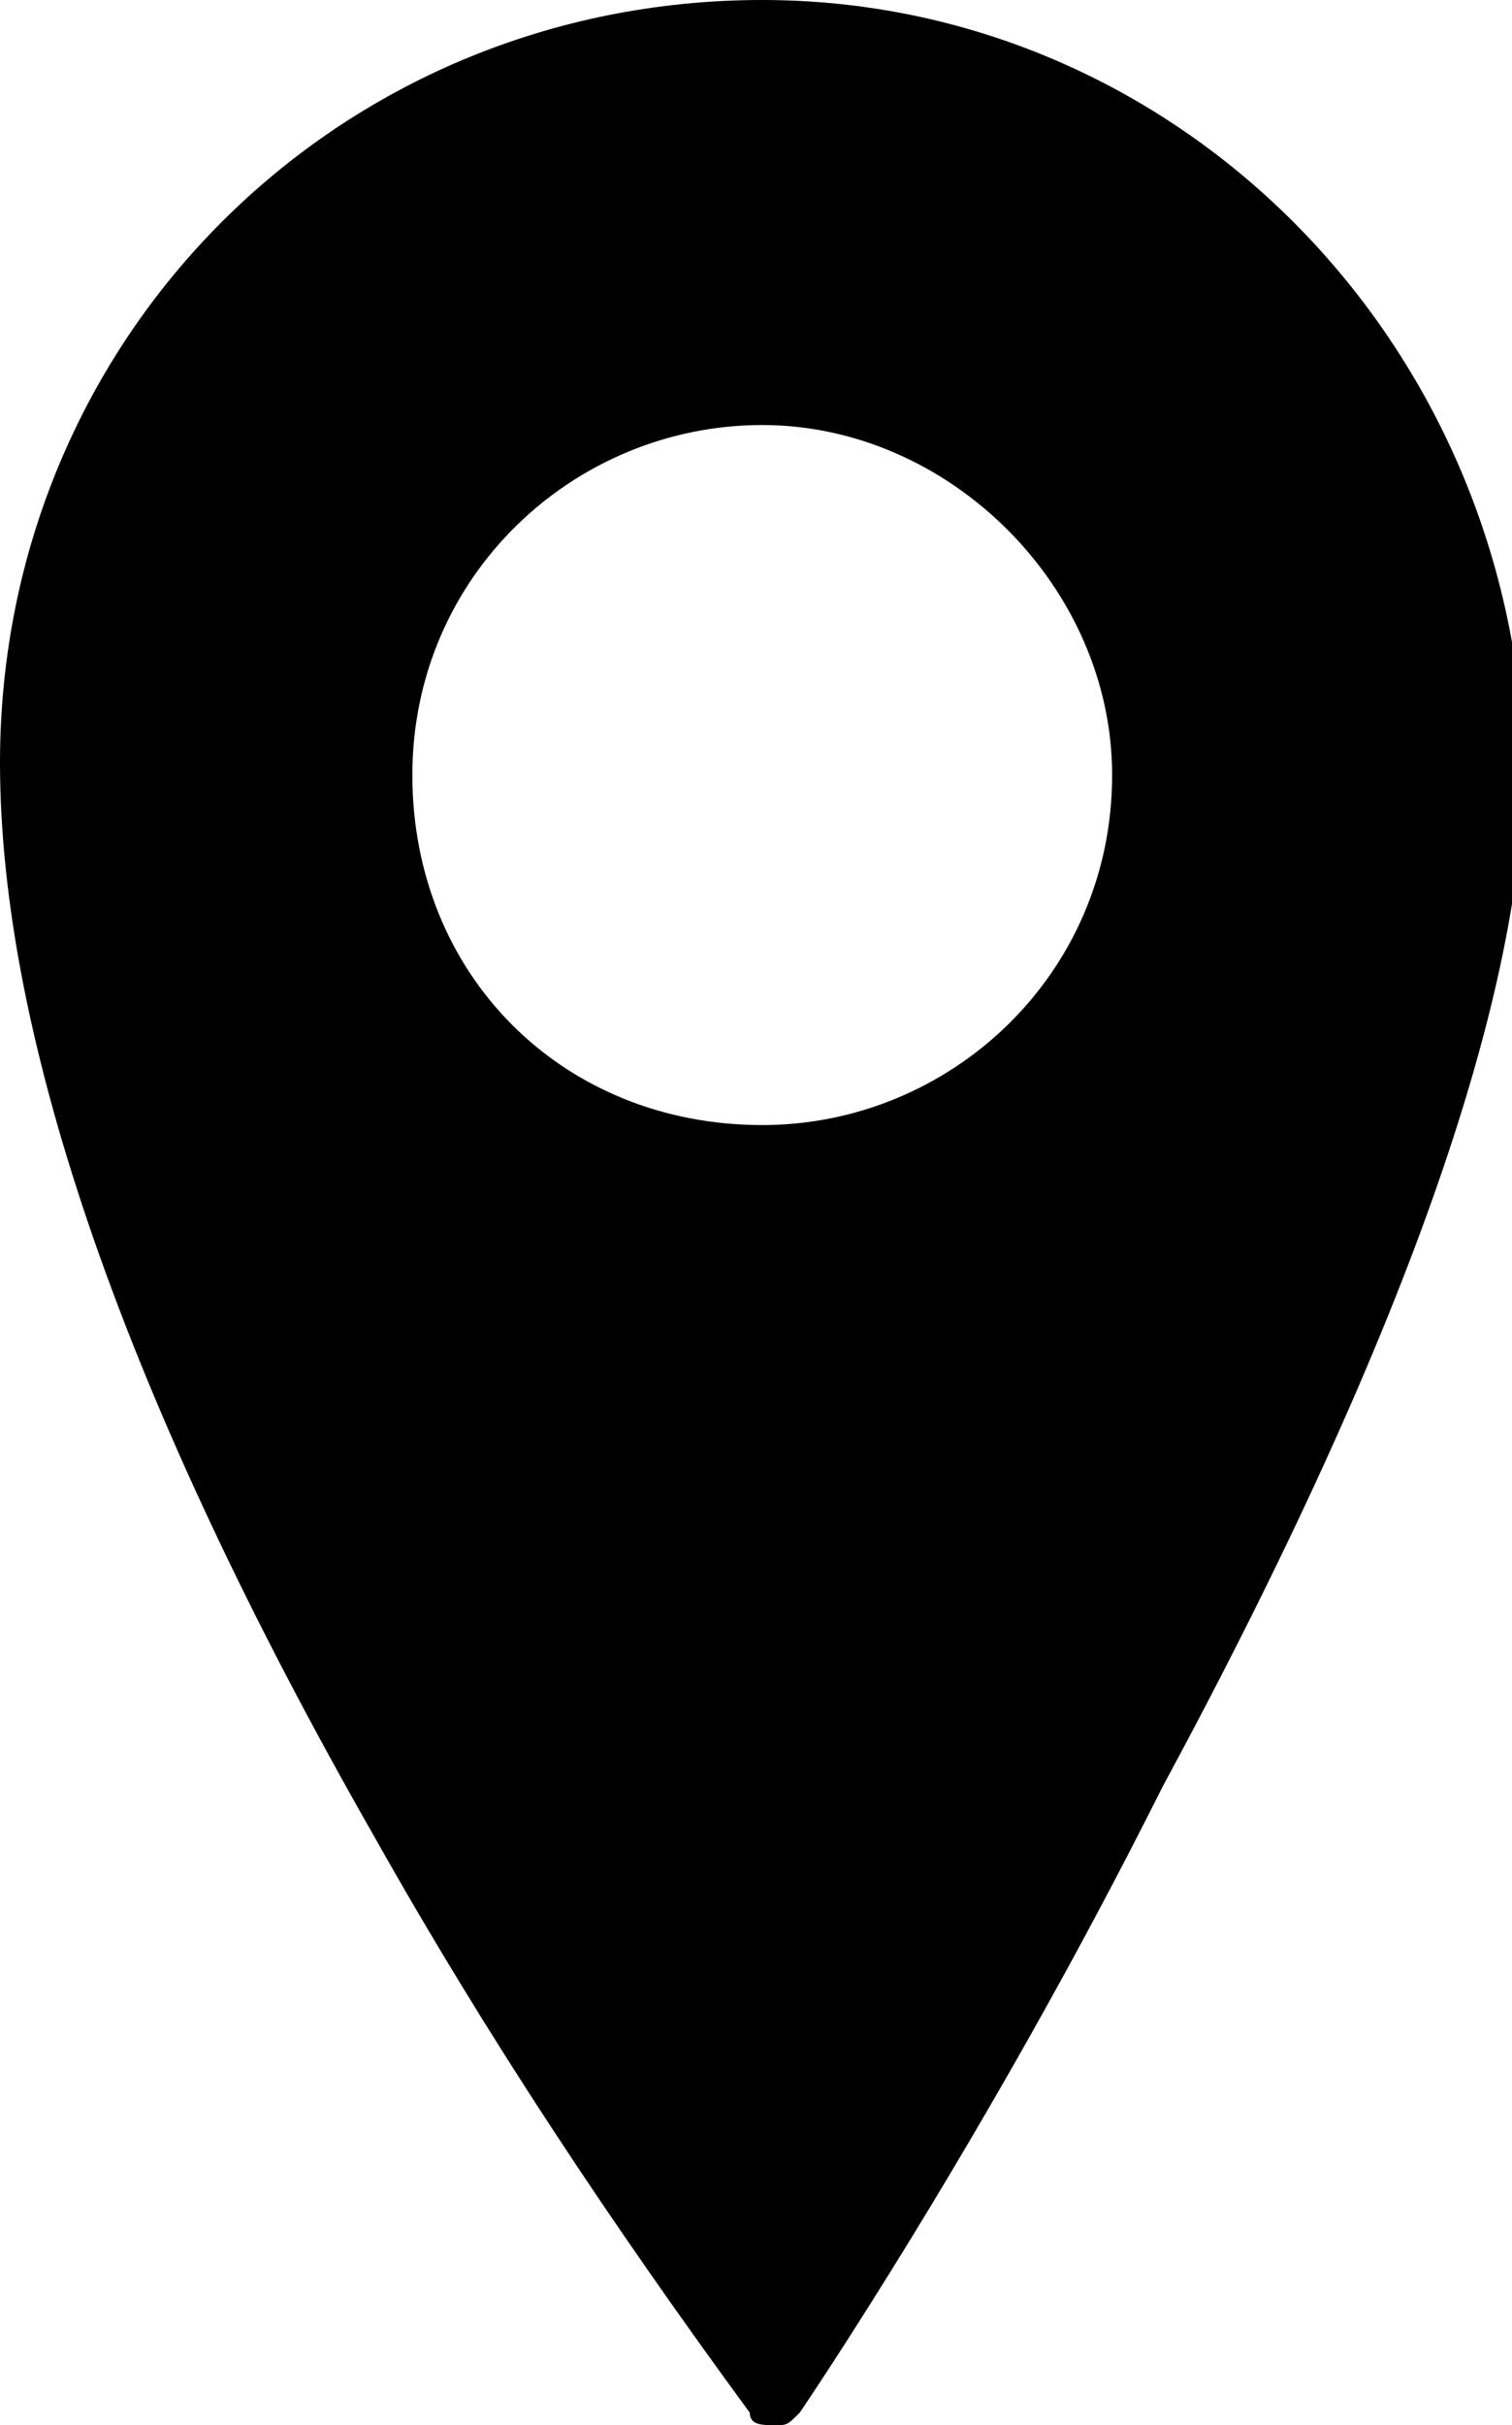 <?xml version="1.0" encoding="utf-8"?>
<!-- Generator: Adobe Illustrator 24.2.2, SVG Export Plug-In . SVG Version: 6.00 Build 0)  -->
<svg version="1.1" id="Layer_1" xmlns="http://www.w3.org/2000/svg" xmlns:xlink="http://www.w3.org/1999/xlink" x="0px" y="0px"
	 viewBox="0 0 12.1 19.4" style="enable-background:new 0 0 12.1 19.4;" xml:space="preserve">
<g id="Group_220" transform="translate(2)">
	<path id="Path_11893" d="M4.1,0L4.1,0C0.7,0-2,2.7-2,6.1c0,2.2,1,5.1,3,8.6c0.9,1.6,1.9,3.1,3,4.6c0,0.1,0.1,0.1,0.2,0.1l0,0
		c0.1,0,0.1,0,0.2-0.1c0,0,1.5-2.2,2.9-5c2-3.7,2.9-6.4,2.9-8.2C10.1,2.7,7.4,0,4.1,0z M6.9,6.2C6.9,7.8,5.6,9,4.1,9
		C2.5,9,1.3,7.8,1.3,6.2c0-1.6,1.3-2.8,2.8-2.8C5.6,3.4,6.9,4.7,6.9,6.2z"/>
</g>
</svg>
